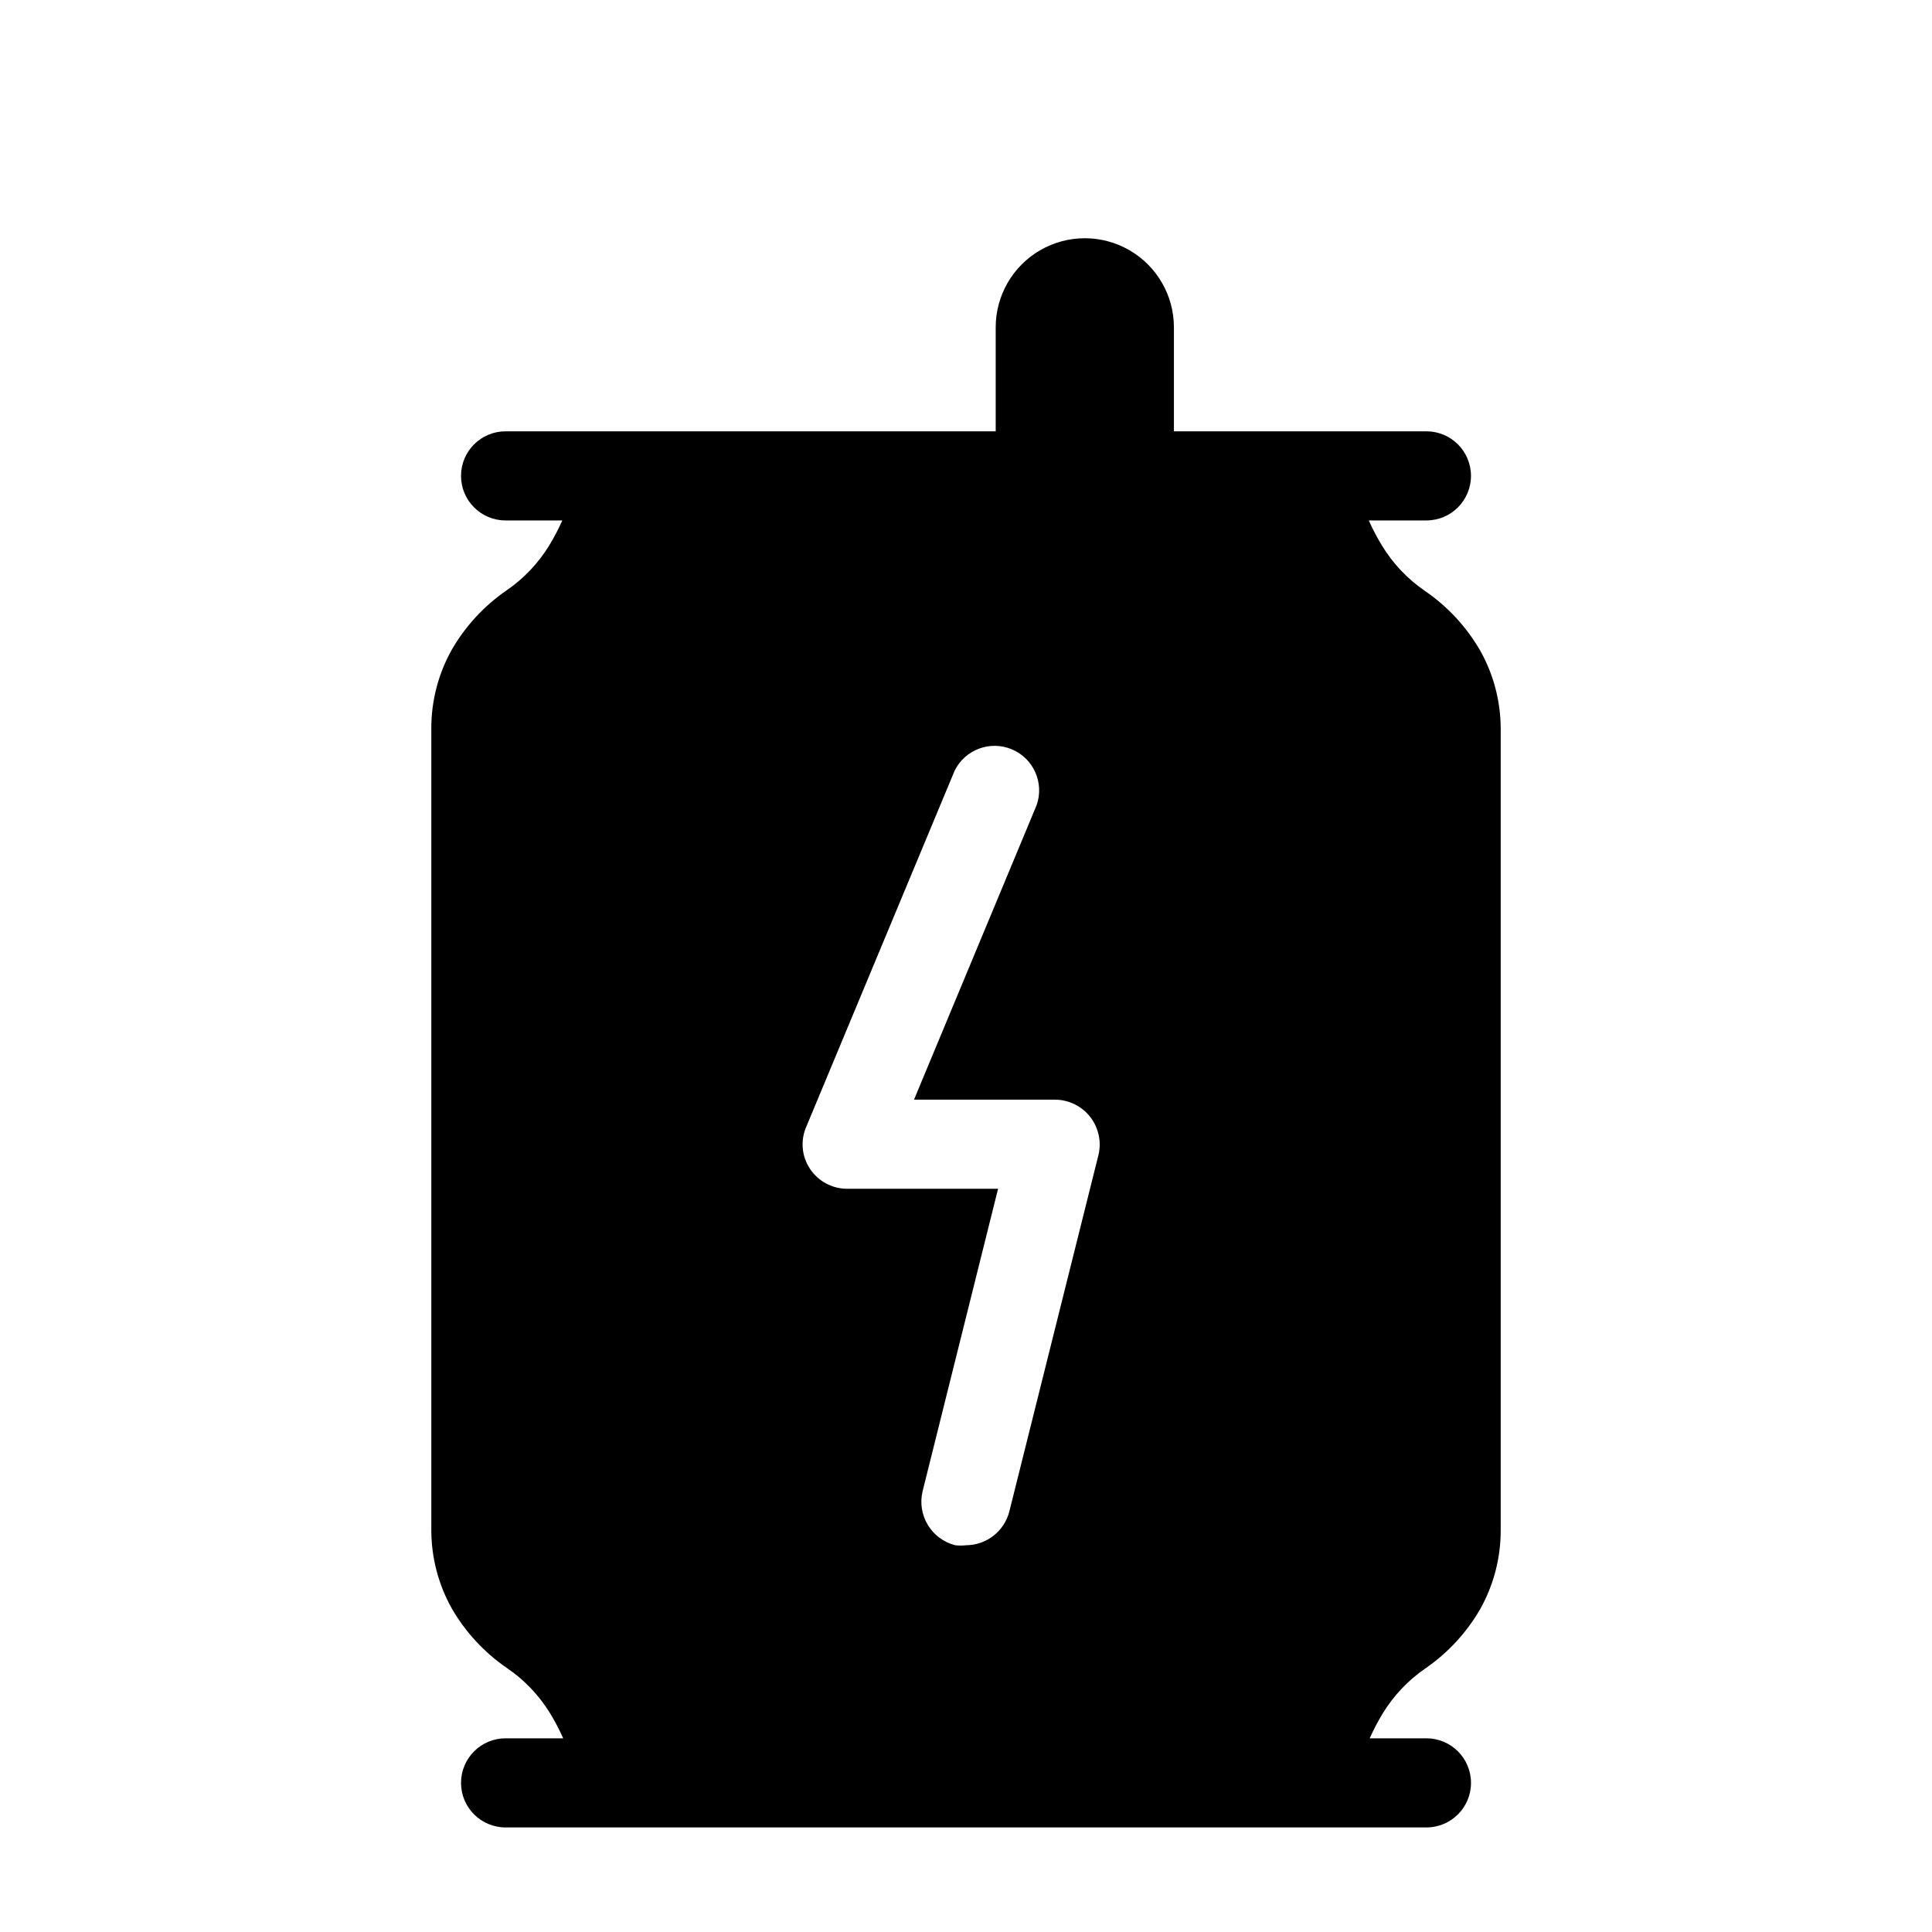 <?xml version="1.0" encoding="UTF-8"?>
<!-- Uploaded to: SVG Repo, www.svgrepo.com, Generator: SVG Repo Mixer Tools -->
<svg fill="#000000" width="800px" height="800px" version="1.1" viewBox="144 144 512 512" xmlns="http://www.w3.org/2000/svg">
 <path d="m536.26 316.4c-3.621-6.266-8.598-11.645-14.562-15.746-4.652-3.172-8.574-7.305-11.492-12.121-1.297-2.129-2.453-4.336-3.465-6.613h15.273c6.519 0 11.809-5.285 11.809-11.809 0-6.519-5.289-11.809-11.809-11.809h-66.914v-27.551c0-8.438-4.5-16.234-11.809-20.453-7.305-4.219-16.309-4.219-23.613 0-7.309 4.219-11.809 12.016-11.809 20.453v27.551h-129.89c-6.519 0-11.805 5.289-11.805 11.809 0 6.523 5.285 11.809 11.805 11.809h15.039c-1.012 2.277-2.168 4.484-3.465 6.613-2.879 4.707-6.715 8.758-11.258 11.887-5.965 4.098-10.941 9.477-14.562 15.742-3.574 6.371-5.445 13.559-5.434 20.863v212.54c0.016 7.254 1.887 14.379 5.434 20.703 3.621 6.266 8.598 11.645 14.562 15.746 4.644 3.148 8.566 7.254 11.492 12.043 1.297 2.129 2.453 4.336 3.465 6.613h-15.273c-6.519 0-11.805 5.285-11.805 11.809 0 6.519 5.285 11.809 11.805 11.809h244.04c6.519 0 11.809-5.289 11.809-11.809 0-6.523-5.289-11.809-11.809-11.809h-15.035c1.008-2.277 2.168-4.484 3.461-6.613 2.879-4.707 6.715-8.758 11.258-11.887 5.965-4.098 10.941-9.477 14.562-15.742 3.574-6.375 5.445-13.559 5.434-20.863v-212.54c-0.027-7.227-1.898-14.324-5.434-20.625zm-167.75 142.64c-3.957 0-7.652-1.98-9.84-5.273-2.207-3.289-2.59-7.469-1.023-11.102l39.359-94.465c2.773-5.574 9.402-8.035 15.145-5.621 5.742 2.41 8.621 8.871 6.582 14.754l-32.512 78.09h37.391c3.625 0.023 7.043 1.695 9.281 4.547s3.055 6.57 2.215 10.098l-23.617 94.465v-0.004c-1.332 5.266-6.062 8.961-11.492 8.977-0.941 0.113-1.895 0.113-2.836 0-6.328-1.59-10.195-7.984-8.66-14.328l19.996-80.137z"/>
</svg>
